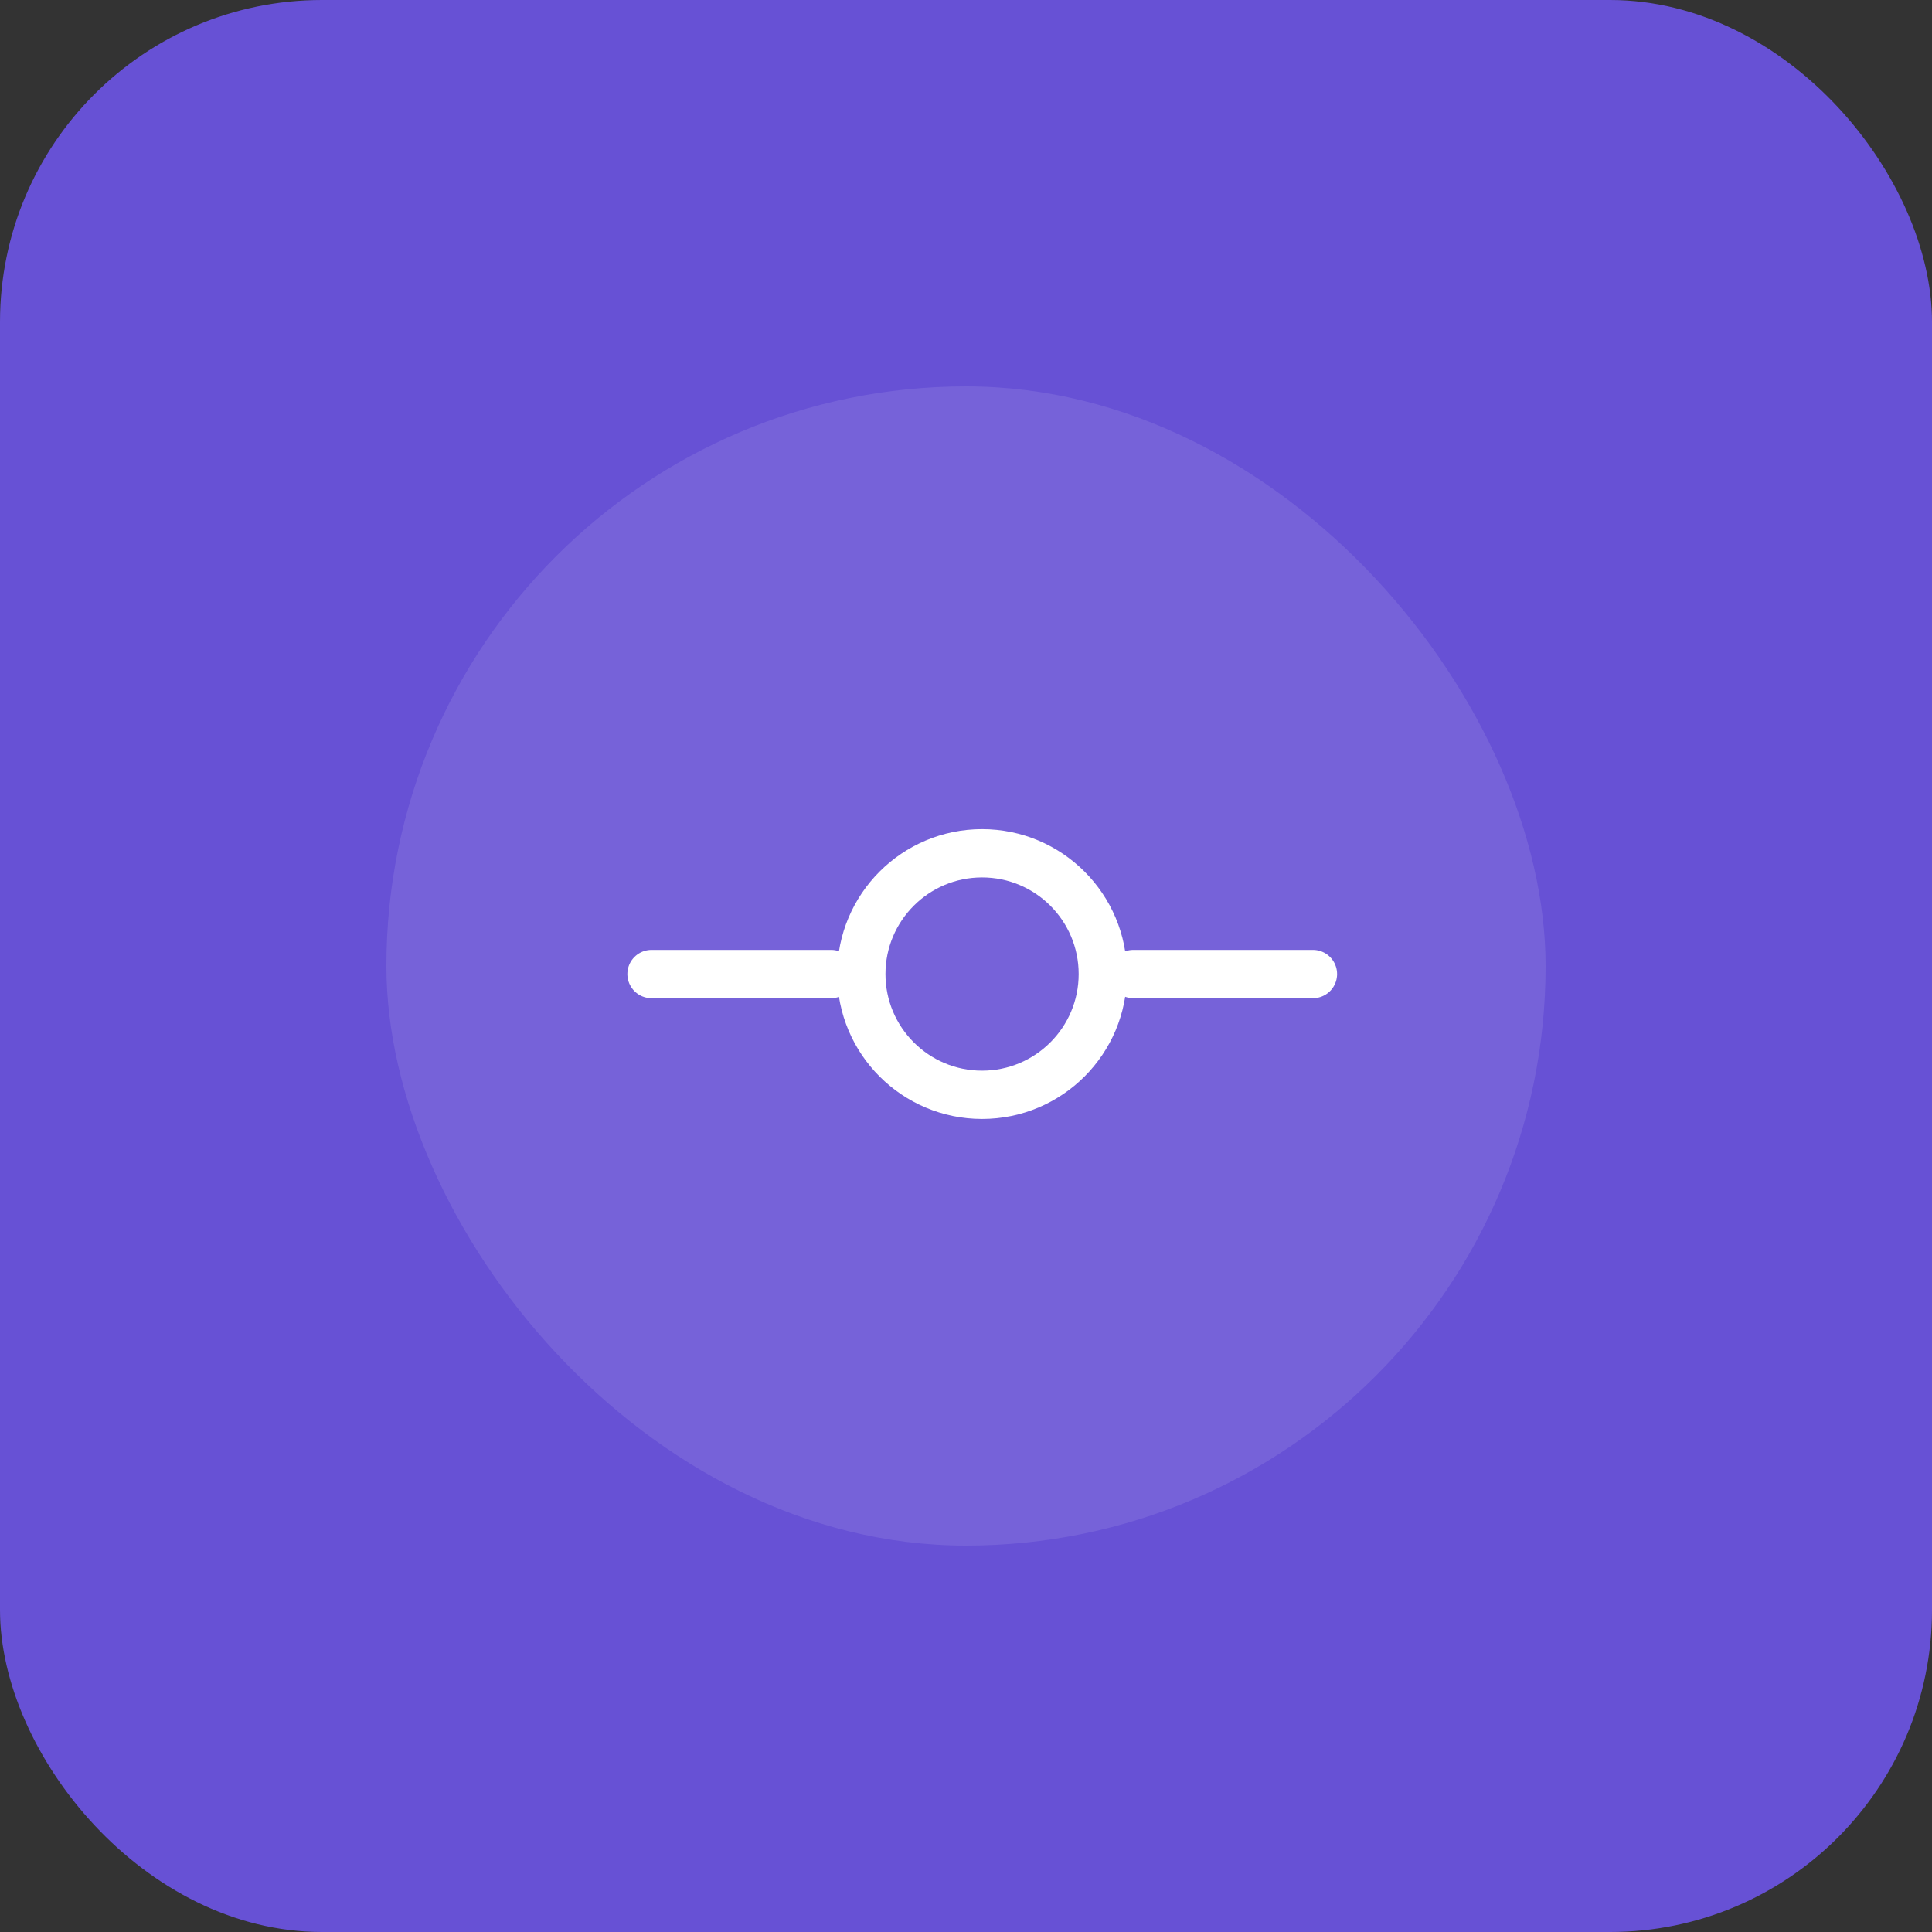 <svg width="120" height="120" viewBox="0 0 120 120" fill="none" xmlns="http://www.w3.org/2000/svg">
<rect x="0" y="0" width="120" height="120" fill="#333333" stroke="none"/>
<rect width="120" height="120" rx="20" fill="#6751D5"/>
<rect x="24" y="24" width="72" height="72" rx="36" fill="white" fill-opacity="0.1"/>
<path d="M60.998 68C65.14 68 68.498 64.642 68.498 60.5C68.498 56.358 65.14 53 60.998 53C56.856 53 53.498 56.358 53.498 60.5C53.498 64.642 56.856 68 60.998 68Z" stroke="white" stroke-width="3" stroke-linecap="round" stroke-linejoin="round"/>
<path d="M40.467 60.5H51.623" stroke="white" stroke-width="3" stroke-linecap="round" stroke-linejoin="round"/>
<path d="M70.393 60.5H81.549" stroke="white" stroke-width="3" stroke-linecap="round" stroke-linejoin="round"/>
</svg>
